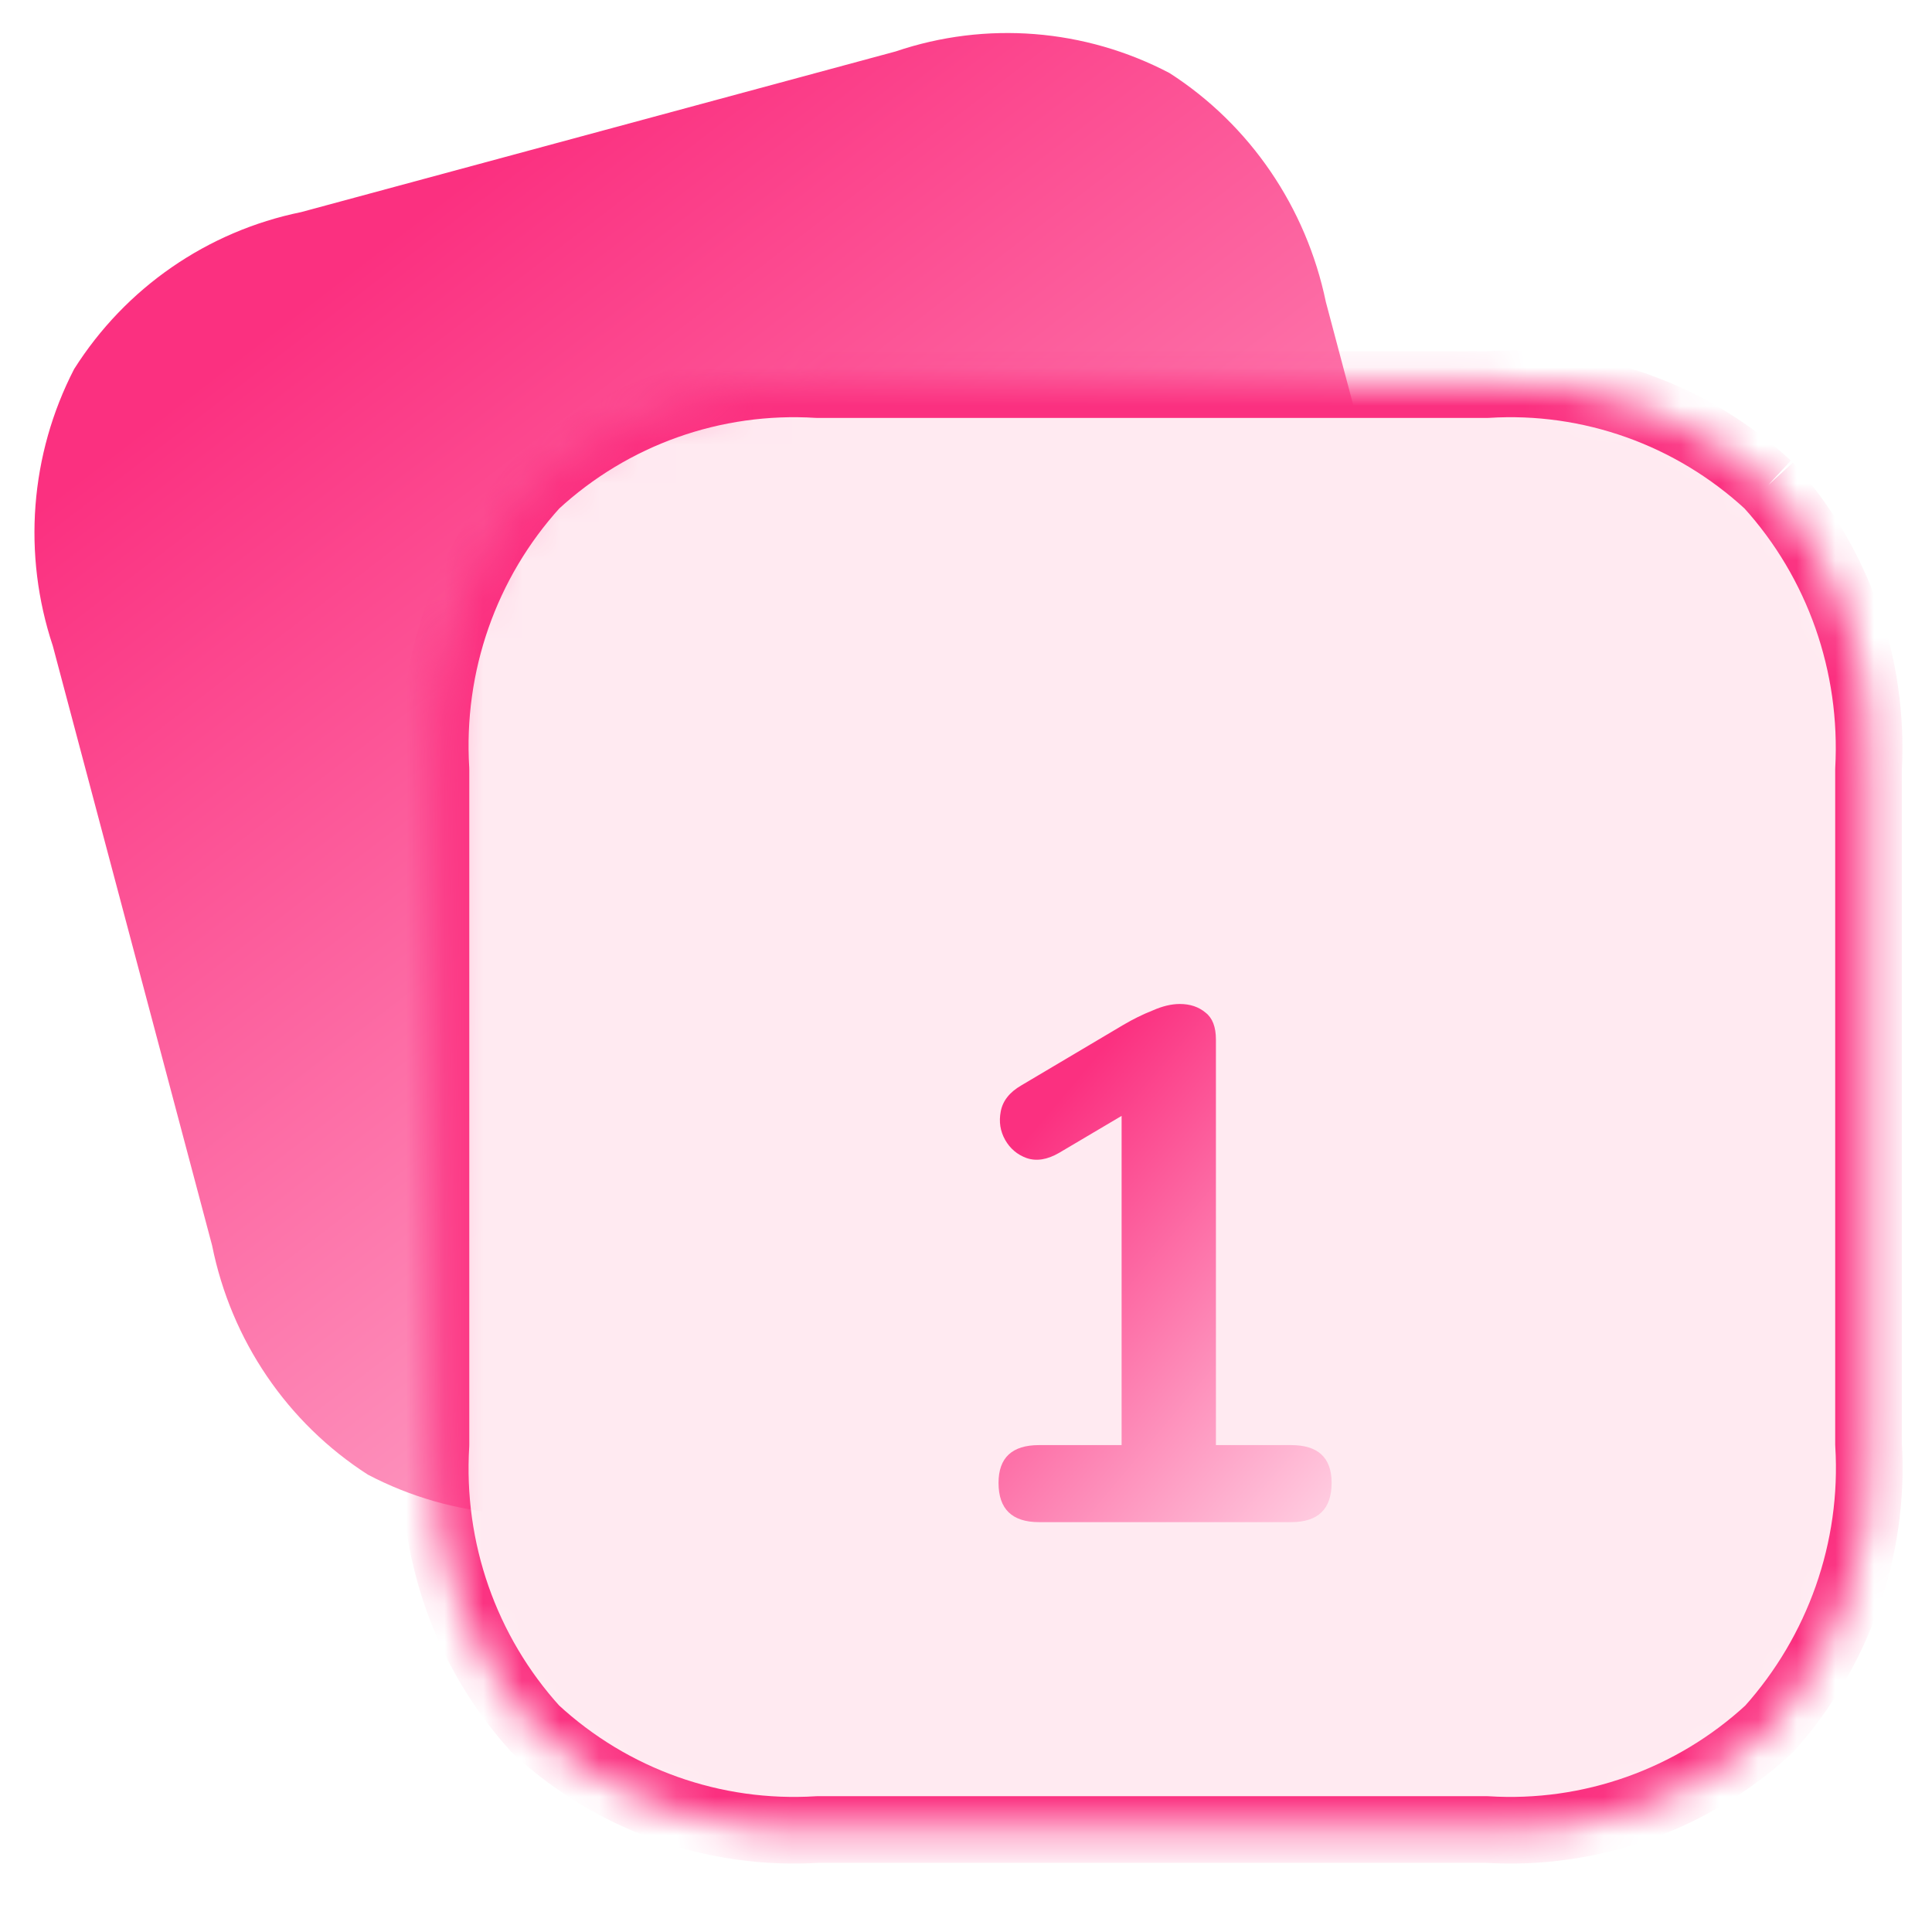 <svg width="50" height="50" viewBox="0 0 50 50" fill="none" xmlns="http://www.w3.org/2000/svg">
<path d="M30.268 1.891C28.073 0.739 25.513 0.54 23.18 1.331L7.795 5.489C5.366 5.985 3.248 7.448 1.918 9.552C0.776 11.766 0.579 14.348 1.367 16.717L5.49 32.236C5.982 34.685 7.432 36.821 9.519 38.163C11.714 39.315 14.274 39.513 16.622 38.718L32.008 34.56C34.42 34.069 36.555 32.601 37.885 30.497C39.011 28.287 39.224 25.701 38.436 23.332L34.313 7.814C33.805 5.369 32.354 3.232 30.268 1.891Z" fill="url(#paint0_linear_5596_9763)"/>
<mask id="mask0_5596_9763" style="mask-type:alpha" maskUnits="userSpaceOnUse" x="11" y="9" width="38" height="39">
<path d="M45.762 12.553C43.779 10.721 41.146 9.786 38.477 9.954H21.163C18.476 9.786 15.843 10.721 13.86 12.553C12.043 14.554 11.117 17.209 11.283 19.919V37.382C11.117 40.093 12.043 42.748 13.86 44.748C15.843 46.581 18.476 47.516 21.163 47.347H38.477C41.146 47.516 43.797 46.581 45.781 44.748C47.579 42.748 48.524 40.093 48.357 37.382V19.919C48.505 17.209 47.579 14.554 45.762 12.553Z" fill="white"/>
</mask>
<g mask="url(#mask0_5596_9763)">
<path d="M45.762 12.553C43.779 10.721 41.146 9.786 38.477 9.954H21.163C18.476 9.786 15.843 10.721 13.86 12.553C12.043 14.554 11.117 17.209 11.283 19.919V37.382C11.117 40.093 12.043 42.748 13.86 44.748C15.843 46.581 18.476 47.516 21.163 47.347H38.477C41.146 47.516 43.797 46.581 45.781 44.748C47.579 42.748 48.524 40.093 48.357 37.382V19.919C48.505 17.209 47.579 14.554 45.762 12.553Z" fill="#FFEAF1"/>
<path d="M38.477 9.954V10.816C38.495 10.816 38.513 10.816 38.531 10.815L38.477 9.954ZM21.163 9.954L21.11 10.815C21.127 10.816 21.145 10.816 21.163 10.816V9.954ZM13.86 12.553L13.275 11.92C13.256 11.937 13.239 11.955 13.222 11.973L13.86 12.553ZM11.283 19.919H12.145C12.145 19.902 12.145 19.884 12.144 19.866L11.283 19.919ZM11.283 37.382L12.144 37.435C12.145 37.417 12.145 37.4 12.145 37.382H11.283ZM13.86 44.748L13.222 45.328C13.239 45.347 13.256 45.365 13.275 45.382L13.86 44.748ZM21.163 47.347V46.485C21.145 46.485 21.127 46.486 21.11 46.487L21.163 47.347ZM38.477 47.347L38.531 46.487C38.513 46.486 38.495 46.485 38.477 46.485V47.347ZM45.78 44.748L46.365 45.382C46.385 45.364 46.404 45.345 46.422 45.325L45.78 44.748ZM48.357 37.382H47.495C47.495 37.4 47.495 37.417 47.497 37.435L48.357 37.382ZM48.357 19.919L47.496 19.872C47.495 19.888 47.495 19.904 47.495 19.919H48.357ZM46.347 11.92C44.191 9.928 41.328 8.911 38.423 9.094L38.531 10.815C40.964 10.661 43.366 11.513 45.177 13.186L46.347 11.92ZM38.477 9.092H21.163V10.816H38.477V9.092ZM21.217 9.094C18.294 8.911 15.431 9.928 13.275 11.92L14.445 13.186C16.255 11.514 18.657 10.661 21.11 10.815L21.217 9.094ZM13.222 11.973C11.247 14.148 10.242 17.031 10.423 19.972L12.144 19.866C11.991 17.386 12.839 14.959 14.498 13.133L13.222 11.973ZM10.421 19.919V37.382H12.145V19.919H10.421ZM10.423 37.329C10.242 40.27 11.247 43.154 13.222 45.328L14.498 44.169C12.839 42.342 11.991 39.916 12.144 37.435L10.423 37.329ZM13.275 45.382C15.431 47.374 18.294 48.391 21.217 48.208L21.11 46.487C18.657 46.64 16.255 45.788 14.445 44.115L13.275 45.382ZM21.163 48.209H38.477V46.485H21.163V48.209ZM38.423 48.208C41.327 48.391 44.209 47.374 46.365 45.382L45.195 44.115C43.385 45.787 40.966 46.64 38.531 46.487L38.423 48.208ZM46.422 45.325C48.372 43.155 49.399 40.274 49.218 37.329L47.497 37.435C47.649 39.912 46.785 42.341 45.139 44.172L46.422 45.325ZM49.219 37.382V19.919H47.495V37.382H49.219ZM49.218 19.966C49.379 17.029 48.374 14.148 46.4 11.973L45.124 13.133C46.782 14.959 47.632 17.387 47.496 19.872L49.218 19.966Z" fill="#FB3080"/>
</g>
<g filter="url(#filter0_i_5596_9763)">
<path d="M26.891 35.393C26.192 35.393 25.842 35.054 25.842 34.377C25.842 33.725 26.192 33.399 26.891 33.399H29.027V24.879L27.406 25.838C27.101 26.014 26.821 26.058 26.567 25.97C26.325 25.882 26.141 25.725 26.013 25.5C25.886 25.274 25.848 25.03 25.899 24.766C25.95 24.49 26.128 24.265 26.433 24.089L29.065 22.528C29.319 22.378 29.574 22.252 29.828 22.152C30.082 22.039 30.317 21.983 30.534 21.983C30.801 21.983 31.023 22.058 31.201 22.208C31.379 22.346 31.468 22.578 31.468 22.904V33.399H33.413C34.113 33.399 34.462 33.725 34.462 34.377C34.462 35.054 34.113 35.393 33.413 35.393H26.891Z" fill="url(#paint1_linear_5596_9763)"/>
</g>
<defs>
<filter id="filter0_i_5596_9763" x="25.842" y="21.983" width="8.621" height="17.41" filterUnits="userSpaceOnUse" color-interpolation-filters="sRGB">
<feFlood flood-opacity="0" result="BackgroundImageFix"/>
<feBlend mode="normal" in="SourceGraphic" in2="BackgroundImageFix" result="shape"/>
<feColorMatrix in="SourceAlpha" type="matrix" values="0 0 0 0 0 0 0 0 0 0 0 0 0 0 0 0 0 0 127 0" result="hardAlpha"/>
<feOffset dy="4"/>
<feGaussianBlur stdDeviation="3"/>
<feComposite in2="hardAlpha" operator="arithmetic" k2="-1" k3="1"/>
<feColorMatrix type="matrix" values="0 0 0 0 1 0 0 0 0 0.537 0 0 0 0 0.643 0 0 0 0.8 0"/>
<feBlend mode="normal" in2="shape" result="effect1_innerShadow_5596_9763"/>
</filter>
<linearGradient id="paint0_linear_5596_9763" x1="28.114" y1="45.632" x2="2.336" y2="12.106" gradientUnits="userSpaceOnUse">
<stop stop-color="#FFCADF"/>
<stop offset="1" stop-color="#FB3080"/>
</linearGradient>
<linearGradient id="paint1_linear_5596_9763" x1="32.015" y1="37.643" x2="22.82" y2="29.889" gradientUnits="userSpaceOnUse">
<stop stop-color="#FFCADF"/>
<stop offset="1" stop-color="#FB3080"/>
</linearGradient>
</defs>
</svg>

